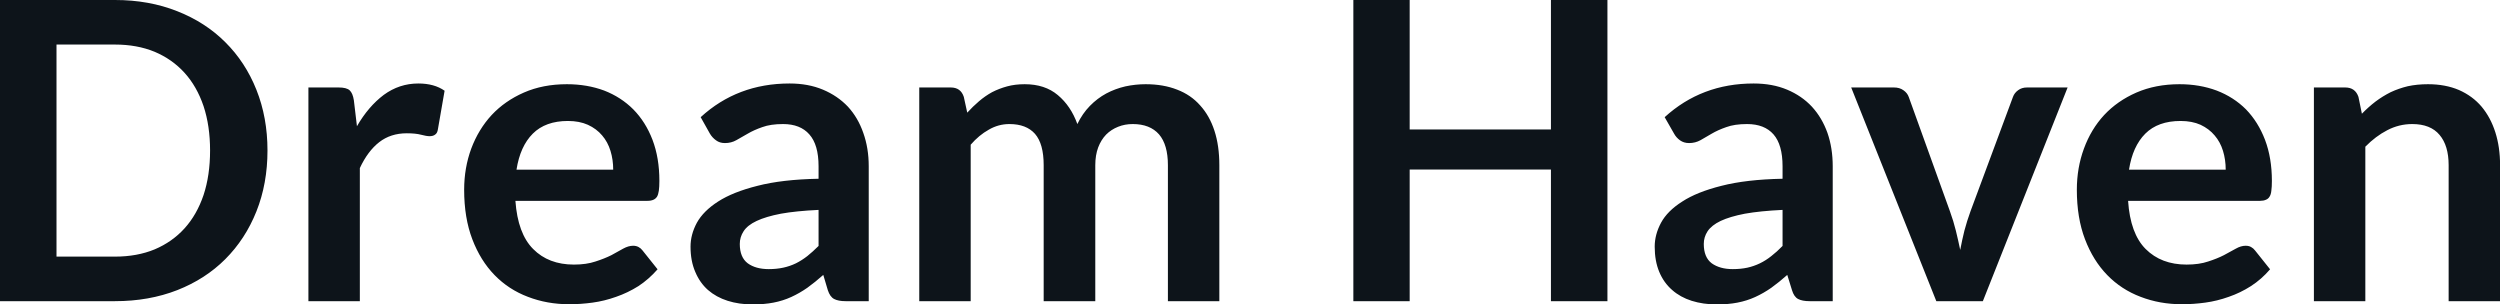 <svg fill="#0d141a" viewBox="0 0 138.046 16.813" height="100%" width="100%" xmlns="http://www.w3.org/2000/svg"><path preserveAspectRatio="none" d="M14.77 8.31L14.77 8.31Q14.77 10.14 14.16 11.67Q13.55 13.20 12.44 14.31Q11.34 15.41 9.79 16.02Q8.23 16.63 6.35 16.63L6.35 16.63L0 16.63L0 0L6.35 0Q8.23 0 9.79 0.62Q11.34 1.23 12.44 2.33Q13.55 3.43 14.16 4.96Q14.77 6.49 14.77 8.31ZM11.60 8.31L11.60 8.31Q11.60 6.95 11.24 5.86Q10.87 4.77 10.19 4.02Q9.51 3.27 8.54 2.86Q7.57 2.46 6.35 2.46L6.35 2.46L3.12 2.46L3.12 14.17L6.35 14.17Q7.57 14.17 8.54 13.77Q9.51 13.36 10.19 12.61Q10.87 11.86 11.24 10.77Q11.60 9.68 11.60 8.31ZM19.87 16.63L17.03 16.63L17.03 4.83L18.70 4.83Q19.14 4.83 19.31 4.99Q19.48 5.15 19.54 5.54L19.54 5.54L19.71 6.97Q20.34 5.88 21.19 5.24Q22.05 4.61 23.10 4.61L23.10 4.61Q23.98 4.61 24.55 5.01L24.55 5.01L24.18 7.14Q24.15 7.35 24.03 7.43Q23.92 7.52 23.72 7.52L23.72 7.52Q23.55 7.52 23.25 7.44Q22.95 7.36 22.46 7.36L22.46 7.36Q21.57 7.36 20.94 7.85Q20.31 8.34 19.87 9.28L19.87 9.28L19.87 16.63ZM31.30 4.65L31.30 4.65Q32.42 4.65 33.36 5.00Q34.29 5.36 34.97 6.04Q35.65 6.73 36.03 7.72Q36.41 8.72 36.41 9.99L36.41 9.99Q36.41 10.32 36.38 10.53Q36.35 10.74 36.28 10.86Q36.20 10.98 36.08 11.03Q35.95 11.09 35.75 11.09L35.75 11.09L28.46 11.09Q28.59 12.90 29.44 13.75Q30.29 14.61 31.69 14.61L31.69 14.61Q32.38 14.61 32.88 14.44Q33.38 14.28 33.76 14.09Q34.13 13.89 34.41 13.73Q34.70 13.57 34.96 13.57L34.96 13.57Q35.13 13.57 35.26 13.64Q35.39 13.71 35.48 13.83L35.48 13.83L36.31 14.87Q35.83 15.42 35.25 15.80Q34.66 16.17 34.02 16.39Q33.38 16.62 32.72 16.71Q32.06 16.80 31.44 16.80L31.44 16.80Q30.21 16.80 29.15 16.39Q28.09 15.99 27.31 15.19Q26.53 14.39 26.08 13.21Q25.63 12.03 25.63 10.48L25.63 10.48Q25.63 9.27 26.02 8.21Q26.42 7.14 27.15 6.35Q27.88 5.57 28.93 5.11Q29.98 4.65 31.30 4.65ZM31.36 6.68L31.36 6.68Q30.12 6.68 29.42 7.38Q28.72 8.08 28.52 9.37L28.52 9.37L33.86 9.37Q33.86 8.82 33.71 8.33Q33.56 7.84 33.25 7.48Q32.94 7.11 32.46 6.89Q31.99 6.68 31.36 6.68ZM47.97 9.18L47.97 16.63L46.69 16.63Q46.29 16.63 46.06 16.51Q45.83 16.39 45.71 16.02L45.71 16.02L45.46 15.18Q45.01 15.58 44.58 15.89Q44.15 16.19 43.69 16.40Q43.23 16.61 42.71 16.71Q42.19 16.81 41.56 16.81L41.56 16.81Q40.81 16.81 40.18 16.61Q39.55 16.41 39.09 16.01Q38.64 15.61 38.39 15.01Q38.13 14.41 38.13 13.62L38.13 13.62Q38.13 12.95 38.48 12.30Q38.84 11.65 39.65 11.13Q40.47 10.60 41.83 10.26Q43.18 9.91 45.20 9.87L45.20 9.87L45.20 9.18Q45.20 7.99 44.69 7.42Q44.19 6.85 43.24 6.85L43.24 6.85Q42.55 6.85 42.09 7.02Q41.63 7.18 41.29 7.38Q40.95 7.58 40.66 7.74Q40.38 7.90 40.03 7.90L40.03 7.90Q39.74 7.90 39.54 7.75Q39.33 7.60 39.20 7.38L39.20 7.38L38.69 6.47Q40.72 4.61 43.60 4.61L43.60 4.61Q44.63 4.61 45.44 4.95Q46.25 5.29 46.82 5.89Q47.38 6.50 47.67 7.34Q47.97 8.18 47.97 9.18L47.97 9.18ZM42.45 14.86L42.45 14.86Q42.88 14.86 43.25 14.78Q43.62 14.70 43.95 14.54Q44.27 14.38 44.58 14.14Q44.88 13.90 45.20 13.58L45.20 13.58L45.20 11.59Q43.95 11.65 43.12 11.80Q42.29 11.96 41.78 12.20Q41.27 12.44 41.06 12.77Q40.85 13.09 40.85 13.47L40.85 13.47Q40.85 14.21 41.29 14.54Q41.73 14.86 42.45 14.86ZM53.60 16.63L50.76 16.63L50.76 4.83L52.50 4.83Q53.05 4.83 53.22 5.35L53.22 5.35L53.41 6.22Q53.72 5.88 54.06 5.59Q54.40 5.30 54.78 5.09Q55.17 4.89 55.61 4.77Q56.05 4.65 56.58 4.65L56.58 4.65Q57.70 4.65 58.41 5.25Q59.13 5.85 59.49 6.85L59.49 6.85Q59.77 6.27 60.18 5.85Q60.59 5.43 61.09 5.16Q61.58 4.90 62.14 4.77Q62.70 4.65 63.26 4.65L63.26 4.65Q64.24 4.65 65.00 4.95Q65.76 5.24 66.27 5.82Q66.79 6.39 67.06 7.22Q67.33 8.05 67.33 9.12L67.33 9.12L67.33 16.63L64.49 16.63L64.49 9.12Q64.49 7.99 64.00 7.42Q63.50 6.85 62.55 6.85L62.55 6.85Q62.11 6.85 61.74 7.00Q61.36 7.15 61.08 7.43Q60.80 7.72 60.64 8.14Q60.48 8.57 60.48 9.12L60.48 9.12L60.48 16.63L57.63 16.63L57.63 9.12Q57.63 7.94 57.15 7.39Q56.67 6.85 55.74 6.85L55.74 6.85Q55.13 6.85 54.60 7.16Q54.06 7.46 53.60 7.99L53.60 7.99L53.60 16.63ZM88.76 0L88.76 16.63L85.64 16.63L85.64 9.36L77.84 9.36L77.84 16.63L74.73 16.63L74.73 0L77.84 0L77.84 7.15L85.64 7.15L85.64 0L88.76 0ZM101.20 9.18L101.20 16.63L99.92 16.63Q99.52 16.63 99.29 16.51Q99.06 16.39 98.95 16.02L98.95 16.02L98.69 15.18Q98.24 15.58 97.81 15.89Q97.38 16.19 96.92 16.40Q96.46 16.61 95.94 16.71Q95.43 16.81 94.79 16.81L94.79 16.81Q94.05 16.81 93.41 16.61Q92.78 16.41 92.33 16.01Q91.87 15.61 91.62 15.01Q91.37 14.41 91.37 13.62L91.37 13.62Q91.37 12.95 91.72 12.30Q92.07 11.65 92.89 11.13Q93.70 10.60 95.06 10.26Q96.42 9.91 98.43 9.87L98.43 9.87L98.43 9.18Q98.43 7.99 97.93 7.42Q97.43 6.85 96.47 6.85L96.47 6.85Q95.78 6.85 95.32 7.02Q94.86 7.18 94.52 7.38Q94.19 7.58 93.90 7.74Q93.61 7.90 93.27 7.90L93.27 7.90Q92.98 7.90 92.77 7.75Q92.56 7.60 92.44 7.38L92.44 7.38L91.92 6.47Q93.96 4.61 96.83 4.61L96.83 4.61Q97.87 4.61 98.68 4.95Q99.49 5.29 100.05 5.89Q100.61 6.50 100.91 7.34Q101.20 8.18 101.20 9.18L101.20 9.18ZM95.68 14.86L95.68 14.86Q96.12 14.86 96.49 14.78Q96.85 14.70 97.18 14.54Q97.51 14.38 97.81 14.14Q98.12 13.90 98.43 13.58L98.43 13.58L98.43 11.59Q97.19 11.65 96.35 11.80Q95.52 11.96 95.01 12.20Q94.51 12.44 94.29 12.77Q94.08 13.09 94.08 13.47L94.08 13.47Q94.08 14.21 94.52 14.54Q94.97 14.86 95.68 14.86ZM114.17 4.83L109.49 16.63L106.92 16.63L102.22 4.83L104.58 4.83Q104.89 4.83 105.10 4.98Q105.32 5.13 105.40 5.36L105.40 5.36L107.67 11.66Q107.87 12.21 108.00 12.74Q108.13 13.27 108.24 13.80L108.24 13.80Q108.34 13.27 108.47 12.74Q108.61 12.21 108.81 11.66L108.81 11.66L111.15 5.36Q111.23 5.13 111.44 4.98Q111.64 4.83 111.93 4.83L111.93 4.83L114.17 4.83ZM120.35 4.65L120.35 4.65Q121.46 4.65 122.40 5.00Q123.34 5.36 124.02 6.04Q124.69 6.73 125.07 7.72Q125.45 8.72 125.45 9.99L125.45 9.99Q125.45 10.32 125.42 10.53Q125.40 10.74 125.32 10.86Q125.25 10.98 125.12 11.03Q124.99 11.09 124.80 11.09L124.80 11.09L117.51 11.09Q117.63 12.90 118.48 13.75Q119.34 14.61 120.74 14.61L120.74 14.61Q121.43 14.61 121.93 14.44Q122.43 14.28 122.80 14.09Q123.18 13.89 123.46 13.73Q123.74 13.57 124.00 13.57L124.00 13.57Q124.18 13.57 124.30 13.64Q124.43 13.71 124.52 13.83L124.52 13.83L125.35 14.87Q124.88 15.42 124.29 15.80Q123.71 16.17 123.07 16.39Q122.43 16.62 121.77 16.71Q121.11 16.80 120.49 16.80L120.49 16.80Q119.26 16.80 118.20 16.39Q117.14 15.99 116.36 15.19Q115.58 14.39 115.13 13.21Q114.68 12.03 114.68 10.48L114.68 10.48Q114.68 9.27 115.07 8.21Q115.46 7.14 116.19 6.35Q116.92 5.57 117.97 5.11Q119.03 4.65 120.35 4.65ZM120.41 6.68L120.41 6.68Q119.16 6.68 118.46 7.38Q117.76 8.08 117.56 9.37L117.56 9.37L122.90 9.37Q122.90 8.82 122.75 8.33Q122.60 7.84 122.29 7.48Q121.98 7.11 121.51 6.89Q121.04 6.68 120.41 6.68ZM130.61 16.63L127.77 16.63L127.77 4.83L129.50 4.83Q130.05 4.83 130.23 5.35L130.23 5.35L130.42 6.28Q130.78 5.91 131.17 5.61Q131.57 5.31 132.01 5.09Q132.46 4.88 132.96 4.76Q133.47 4.65 134.07 4.65L134.07 4.65Q135.03 4.65 135.78 4.97Q136.53 5.30 137.03 5.89Q137.53 6.49 137.79 7.31Q138.05 8.13 138.05 9.12L138.05 9.12L138.05 16.63L135.21 16.63L135.21 9.12Q135.21 8.04 134.71 7.45Q134.21 6.85 133.20 6.85L133.20 6.85Q132.47 6.85 131.82 7.19Q131.18 7.52 130.61 8.10L130.61 8.10L130.61 16.63Z"></path></svg>